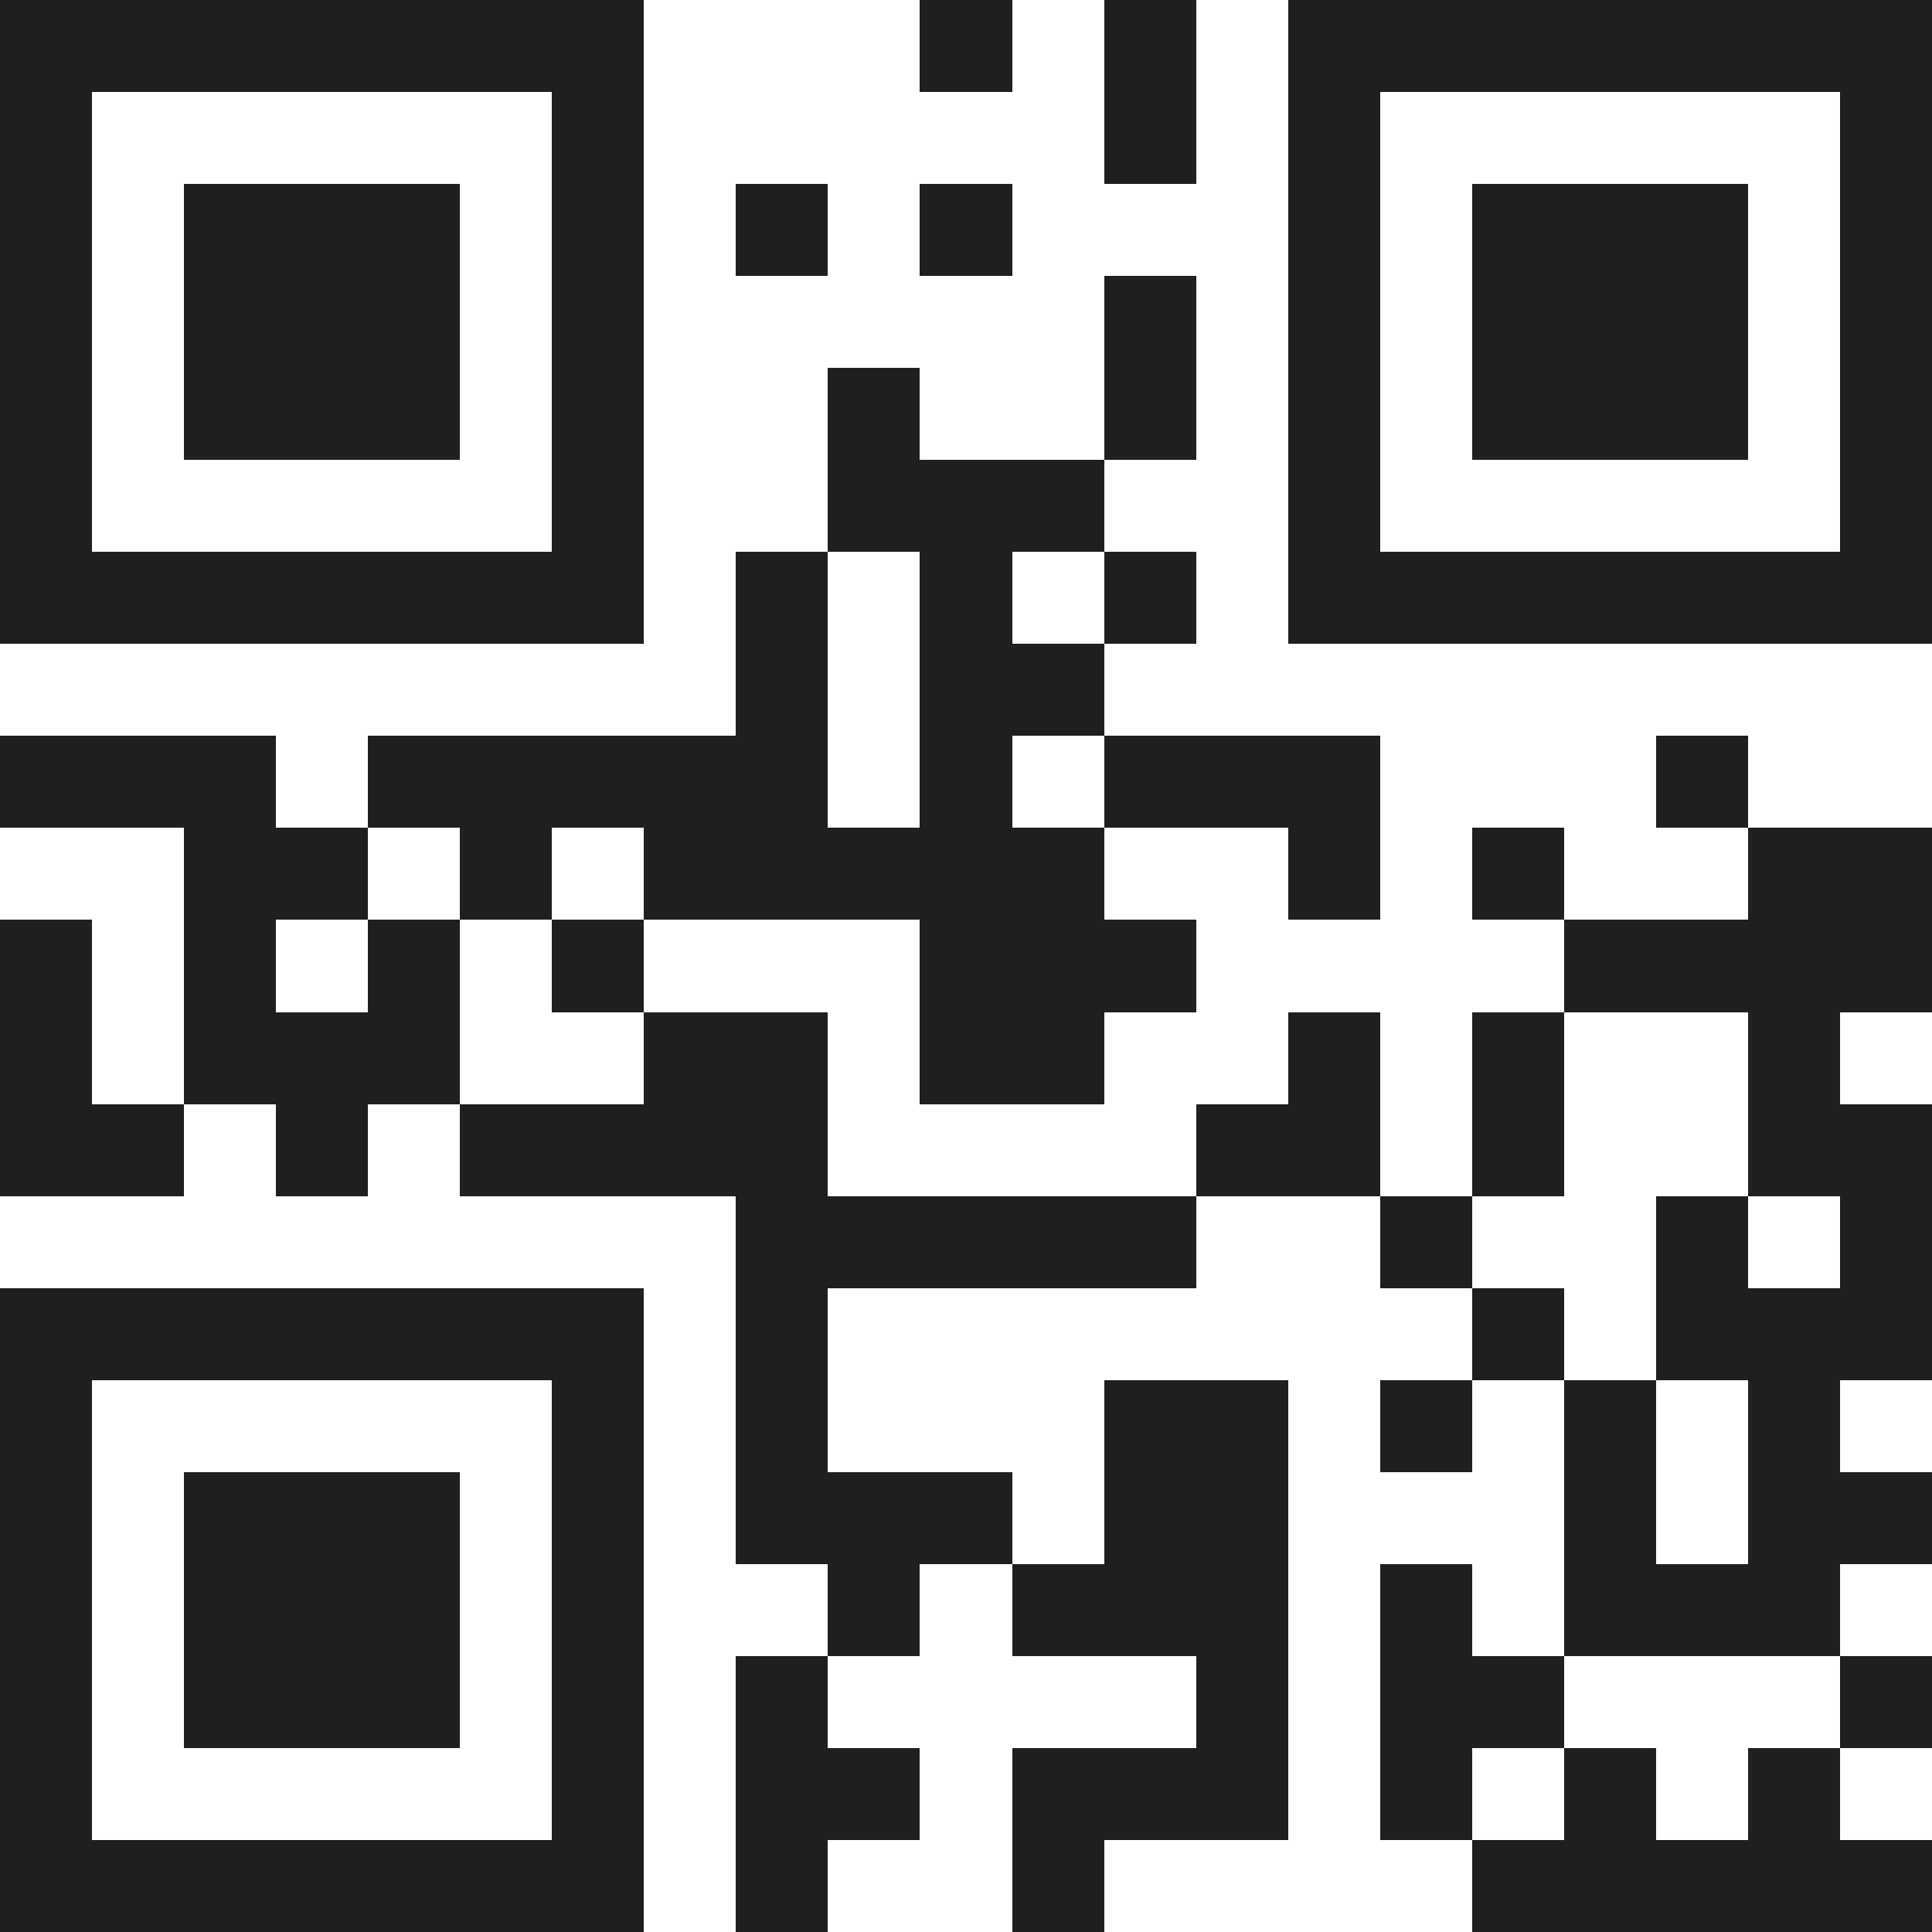 <svg xmlns="http://www.w3.org/2000/svg" viewBox="0 0 21 21" shape-rendering="crispEdges"><path fill="#ffffff" d="M0 0h21v21H0z"/><path stroke="#1f1f1f" d="M0 0.5h7m3 0h1m1 0h1m1 0h7M0 1.5h1m5 0h1m5 0h1m1 0h1m5 0h1M0 2.5h1m1 0h3m1 0h1m1 0h1m1 0h1m3 0h1m1 0h3m1 0h1M0 3.5h1m1 0h3m1 0h1m5 0h1m1 0h1m1 0h3m1 0h1M0 4.5h1m1 0h3m1 0h1m2 0h1m2 0h1m1 0h1m1 0h3m1 0h1M0 5.5h1m5 0h1m2 0h3m2 0h1m5 0h1M0 6.5h7m1 0h1m1 0h1m1 0h1m1 0h7M8 7.5h1m1 0h2M0 8.5h3m1 0h5m1 0h1m1 0h3m3 0h1M2 9.5h2m1 0h1m1 0h5m2 0h1m1 0h1m2 0h2M0 10.5h1m1 0h1m1 0h1m1 0h1m3 0h3m4 0h4M0 11.5h1m1 0h3m2 0h2m1 0h2m2 0h1m1 0h1m2 0h1M0 12.5h2m1 0h1m1 0h4m4 0h2m1 0h1m2 0h2M8 13.5h5m2 0h1m2 0h1m1 0h1M0 14.5h7m1 0h1m7 0h1m1 0h3M0 15.5h1m5 0h1m1 0h1m3 0h2m1 0h1m1 0h1m1 0h1M0 16.5h1m1 0h3m1 0h1m1 0h3m1 0h2m3 0h1m1 0h2M0 17.5h1m1 0h3m1 0h1m2 0h1m1 0h3m1 0h1m1 0h3M0 18.5h1m1 0h3m1 0h1m1 0h1m4 0h1m1 0h2m3 0h1M0 19.5h1m5 0h1m1 0h2m1 0h3m1 0h1m1 0h1m1 0h1M0 20.5h7m1 0h1m2 0h1m4 0h5"/></svg>
